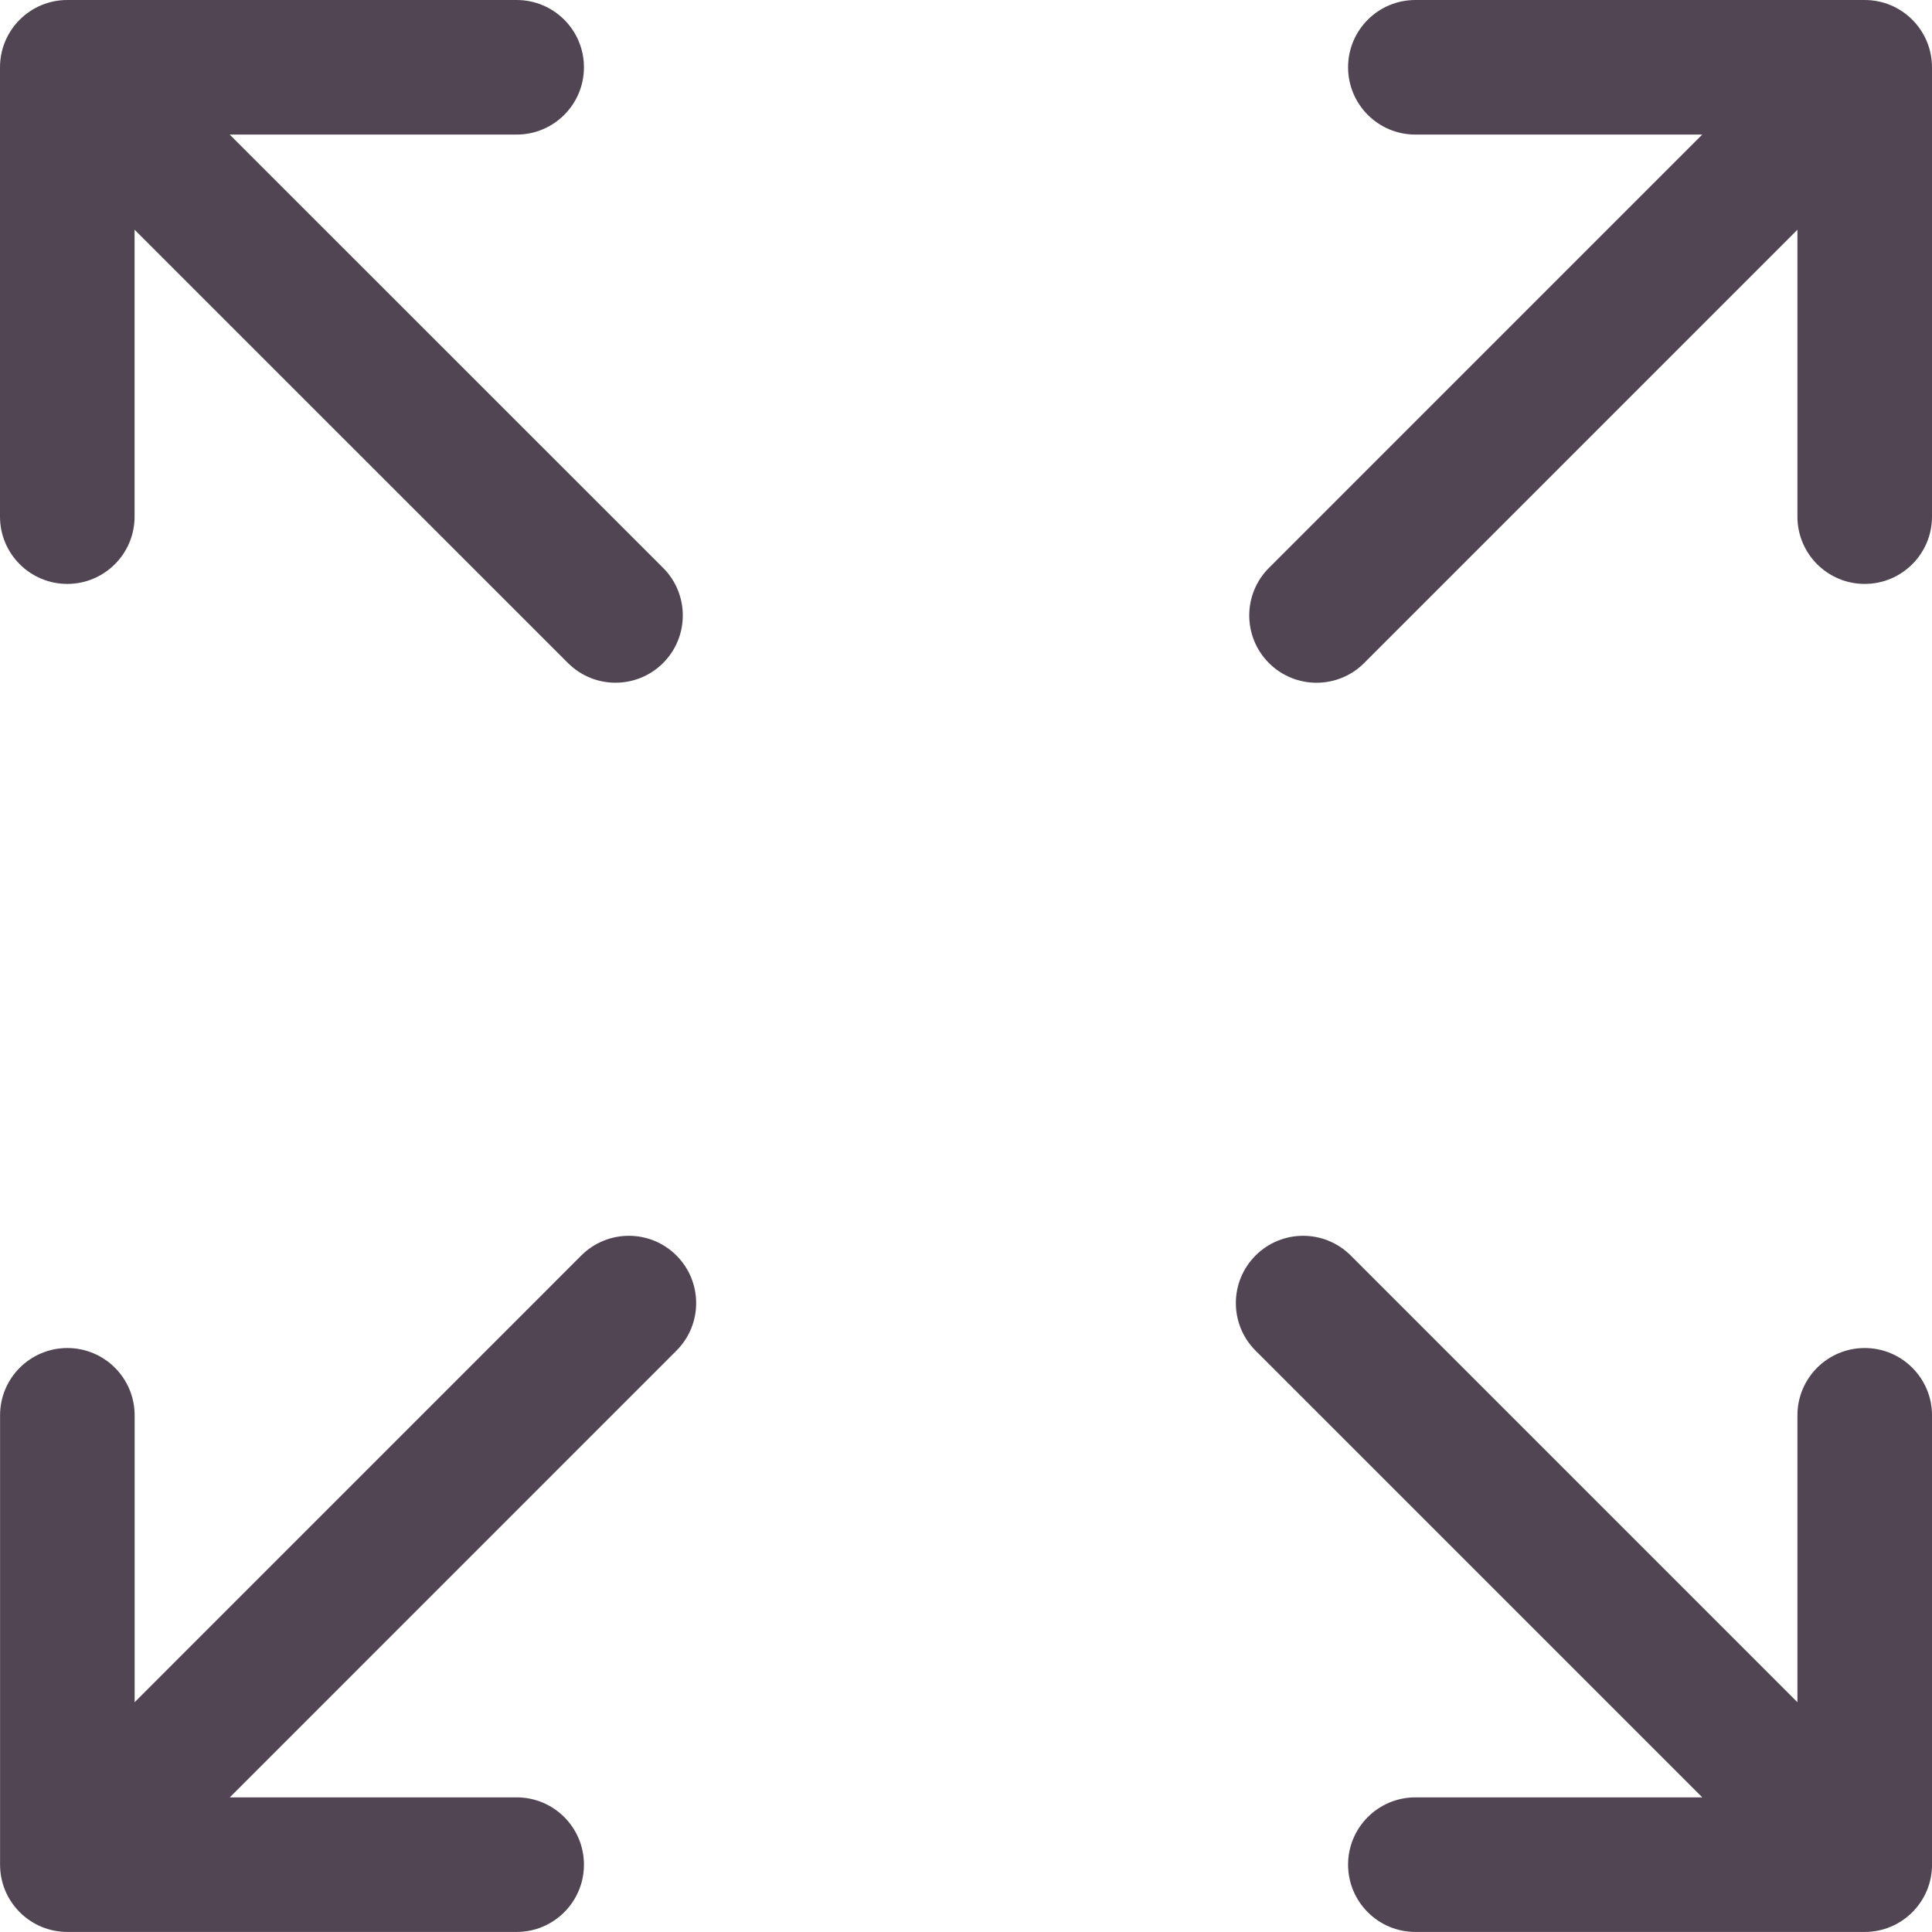 <?xml version="1.0" encoding="UTF-8"?> <svg xmlns="http://www.w3.org/2000/svg" width="64" height="64" viewBox="0 0 64 64" fill="none"><g clip-path="url(#clip0_379_16662)"><path d="M2.229 19.343C3.46 19.343 4.458 18.345 4.458 17.114V7.61L18.814 21.963C19.249 22.398 19.819 22.616 20.39 22.616C20.96 22.616 21.531 22.398 21.966 21.963C22.836 21.093 22.836 19.681 21.966 18.811L7.609 4.458H17.115C18.346 4.458 19.344 3.46 19.344 2.229C19.344 0.998 18.346 0 17.115 0H2.229C0.998 0 0 0.998 0 2.229V17.114C0 18.345 0.998 19.343 2.229 19.343Z" fill="#514554"></path><path d="M61.771 44.655C60.54 44.655 59.542 45.653 59.542 46.884V56.388L44.745 41.59C43.874 40.72 42.463 40.72 41.592 41.59C40.722 42.461 40.722 43.872 41.592 44.742L56.39 59.54H46.886C45.655 59.54 44.657 60.538 44.657 61.769C44.657 63 45.655 63.998 46.886 63.998H61.772C63.003 63.998 64.001 63 64.001 61.769V46.884C64 45.653 63.002 44.655 61.771 44.655Z" fill="#514554"></path><path d="M19.256 41.59L4.46 56.388V46.884C4.46 45.653 3.462 44.655 2.231 44.655C1 44.655 0.002 45.653 0.002 46.884V61.769C0.002 63 1 63.998 2.231 63.998H17.115C18.346 63.998 19.344 63 19.344 61.769C19.344 60.538 18.347 59.54 17.115 59.54H7.612L22.408 44.742C23.279 43.872 23.279 42.461 22.408 41.59C21.538 40.72 20.127 40.72 19.256 41.59Z" fill="#514554"></path><path d="M61.771 0H46.886C45.654 0 44.657 0.998 44.657 2.229C44.657 3.46 45.654 4.458 46.886 4.458H56.389L42.036 18.812C41.165 19.683 41.165 21.094 42.036 21.965C42.471 22.4 43.042 22.617 43.612 22.617C44.182 22.617 44.753 22.4 45.188 21.965L59.542 7.61V17.114C59.542 18.345 60.54 19.343 61.771 19.343C63.002 19.343 64 18.345 64 17.114V2.229C63.999 0.998 63.002 0 61.771 0Z" fill="#514554"></path></g><defs><clipPath id="clip0_379_16662"><rect width="64" height="64" fill="white"></rect></clipPath></defs></svg> 